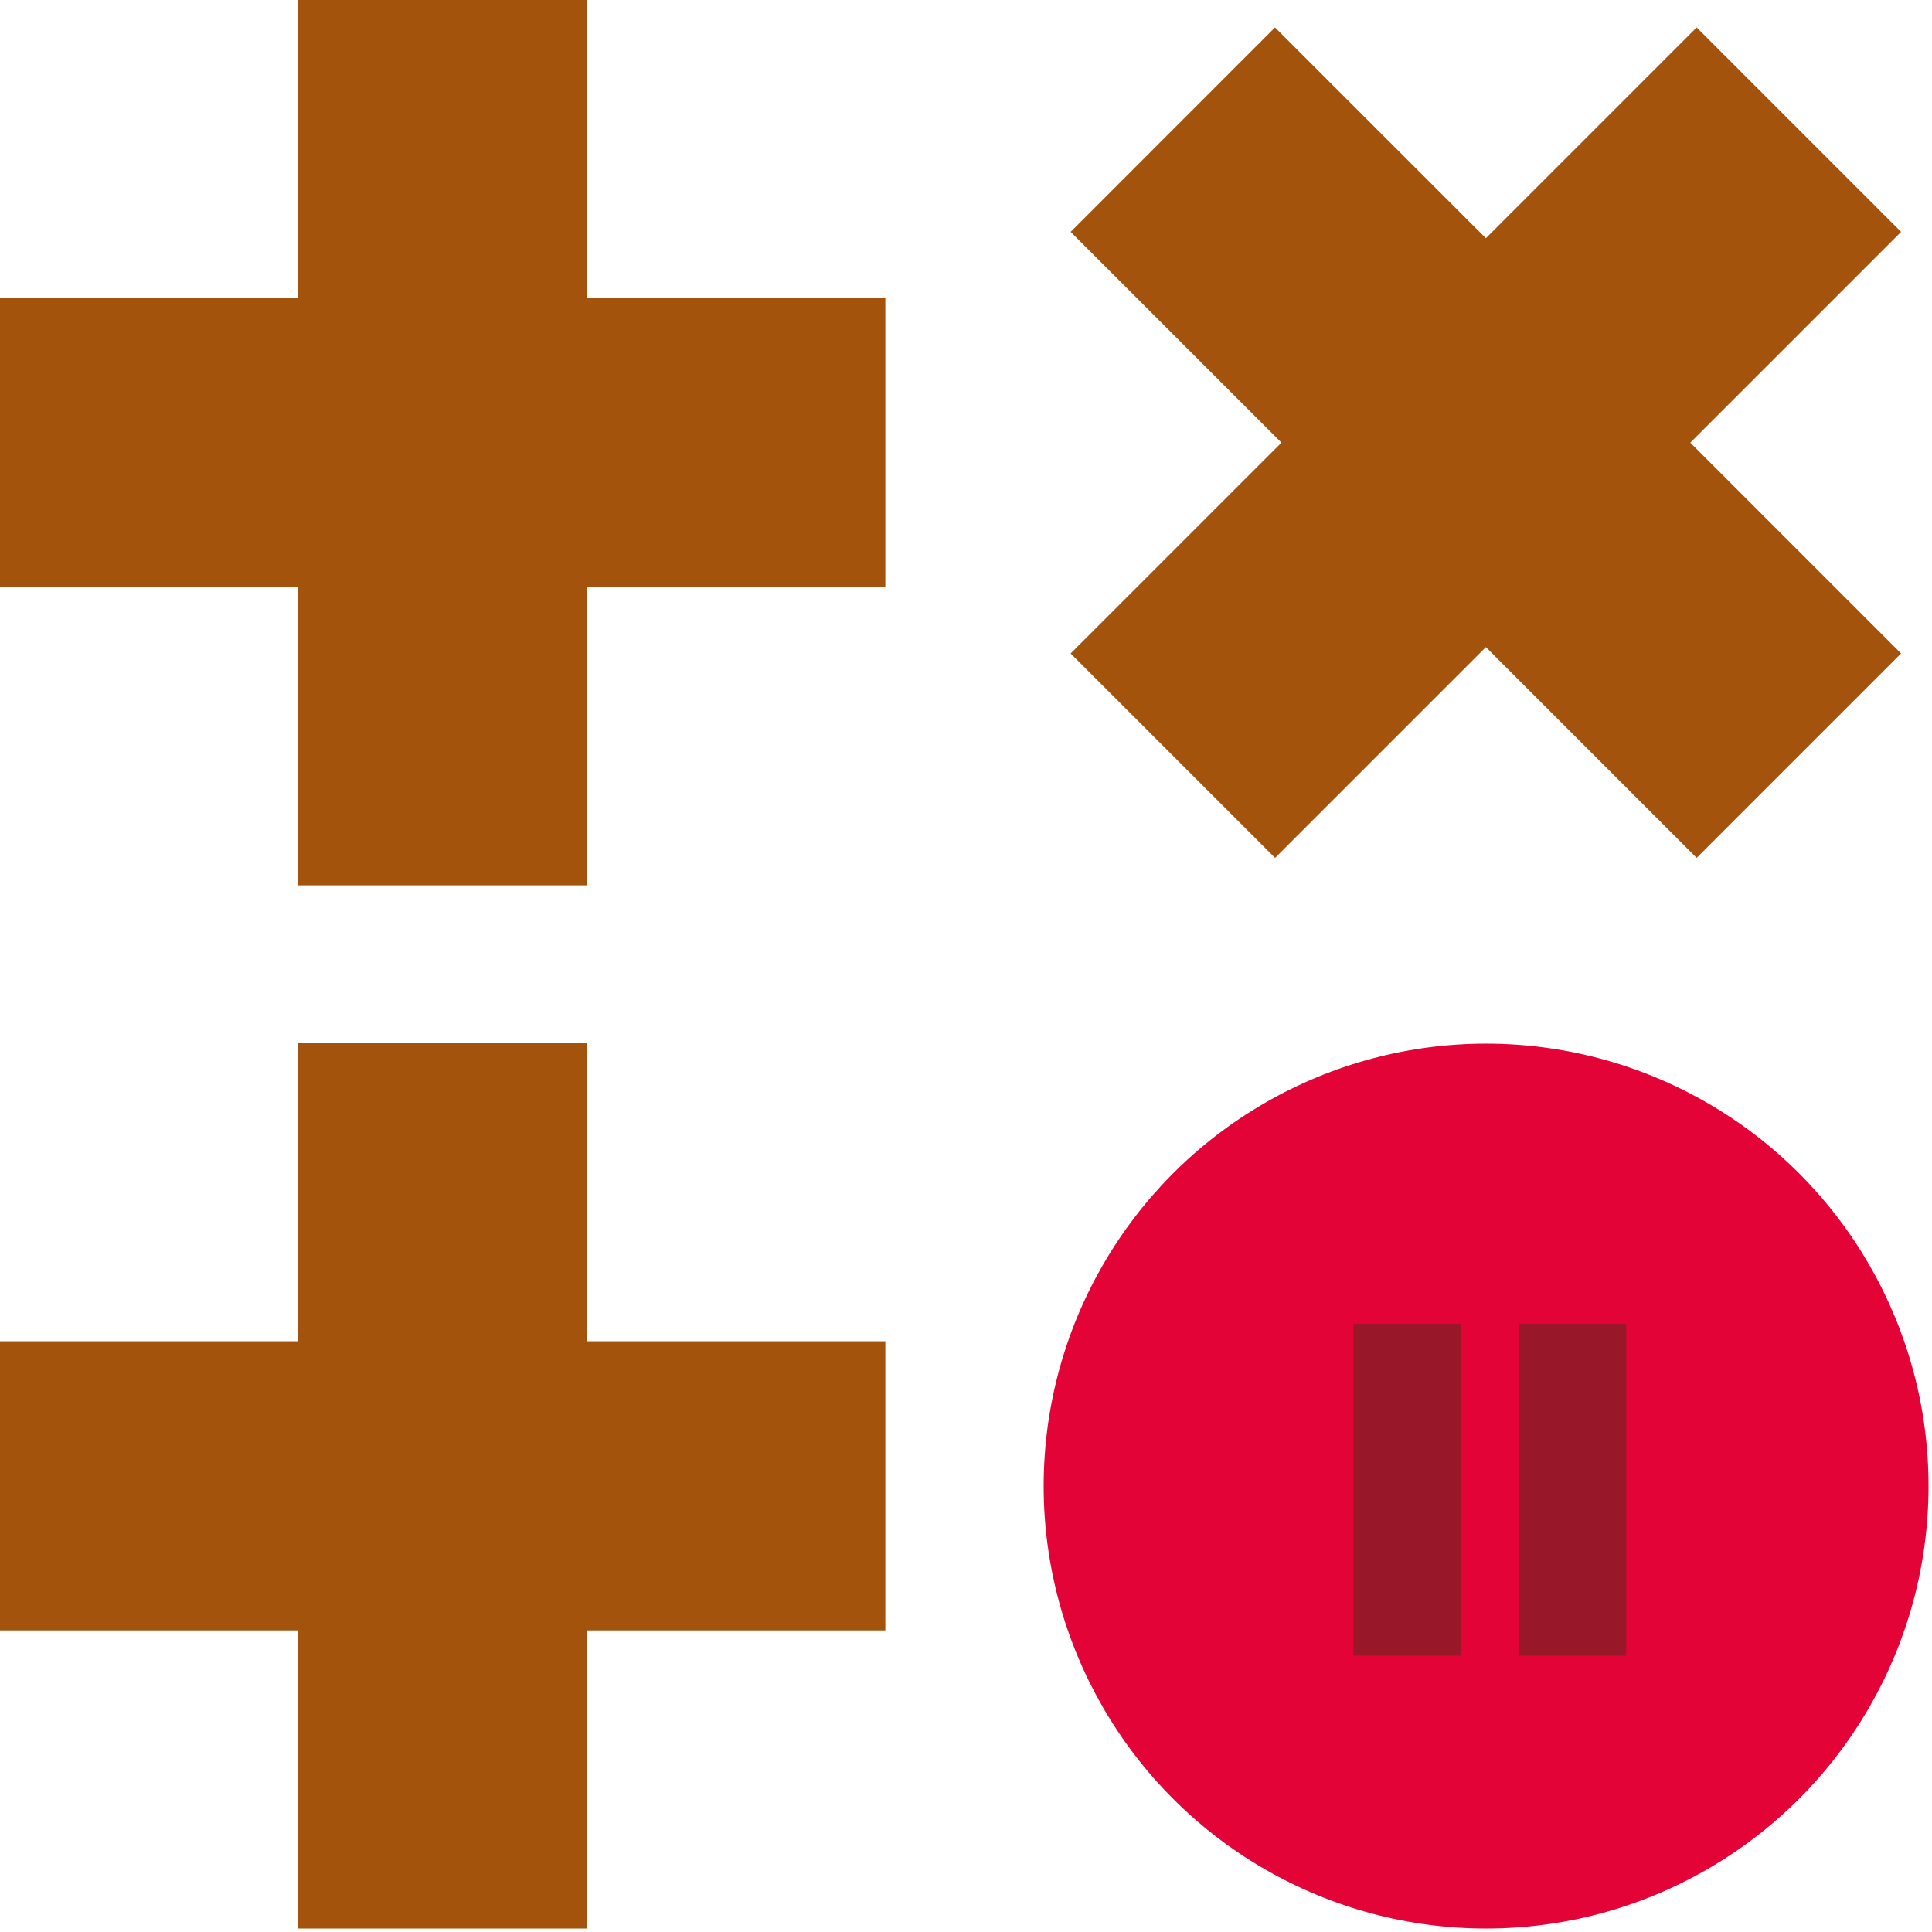 <svg width="262" height="262" viewBox="0 0 262 262" fill="none" xmlns="http://www.w3.org/2000/svg">
<path d="M120.061 40.42H79.631V0H40.42V40.42H0V79.631H40.42V120.061H79.631V79.631H120.061V40.42Z" fill="#A4530D"/>
<path d="M257.81 88.616L229.224 60.03L257.81 31.444L230.086 3.72L201.5 32.306L172.903 3.72L145.19 31.444L173.776 60.03L145.19 88.616L172.914 116.34L201.5 87.754L230.086 116.34L257.81 88.616Z" fill="#A4530D"/>
<path d="M120.061 181.888H79.631V141.458H40.42V181.888H0V221.1H40.42V261.53H79.631V221.1H120.061V181.888Z" fill="#A4530D"/>
<circle cx="201.531" cy="201.53" r="60" fill="#E40337"/>
<g clip-path="url(#clip0_2072_1582)">
<path d="M198.107 179.53H183.531V224.53H198.107V179.53Z" fill="#981829"/>
<path d="M220.531 179.53H205.955V224.53H220.531V179.53Z" fill="#981829"/>
</g>
<defs>
<clipPath id="clip0_2072_1582">
<rect width="37" height="45" fill="white" transform="translate(183.531 179.53)"/>
</clipPath>
</defs>
</svg>
